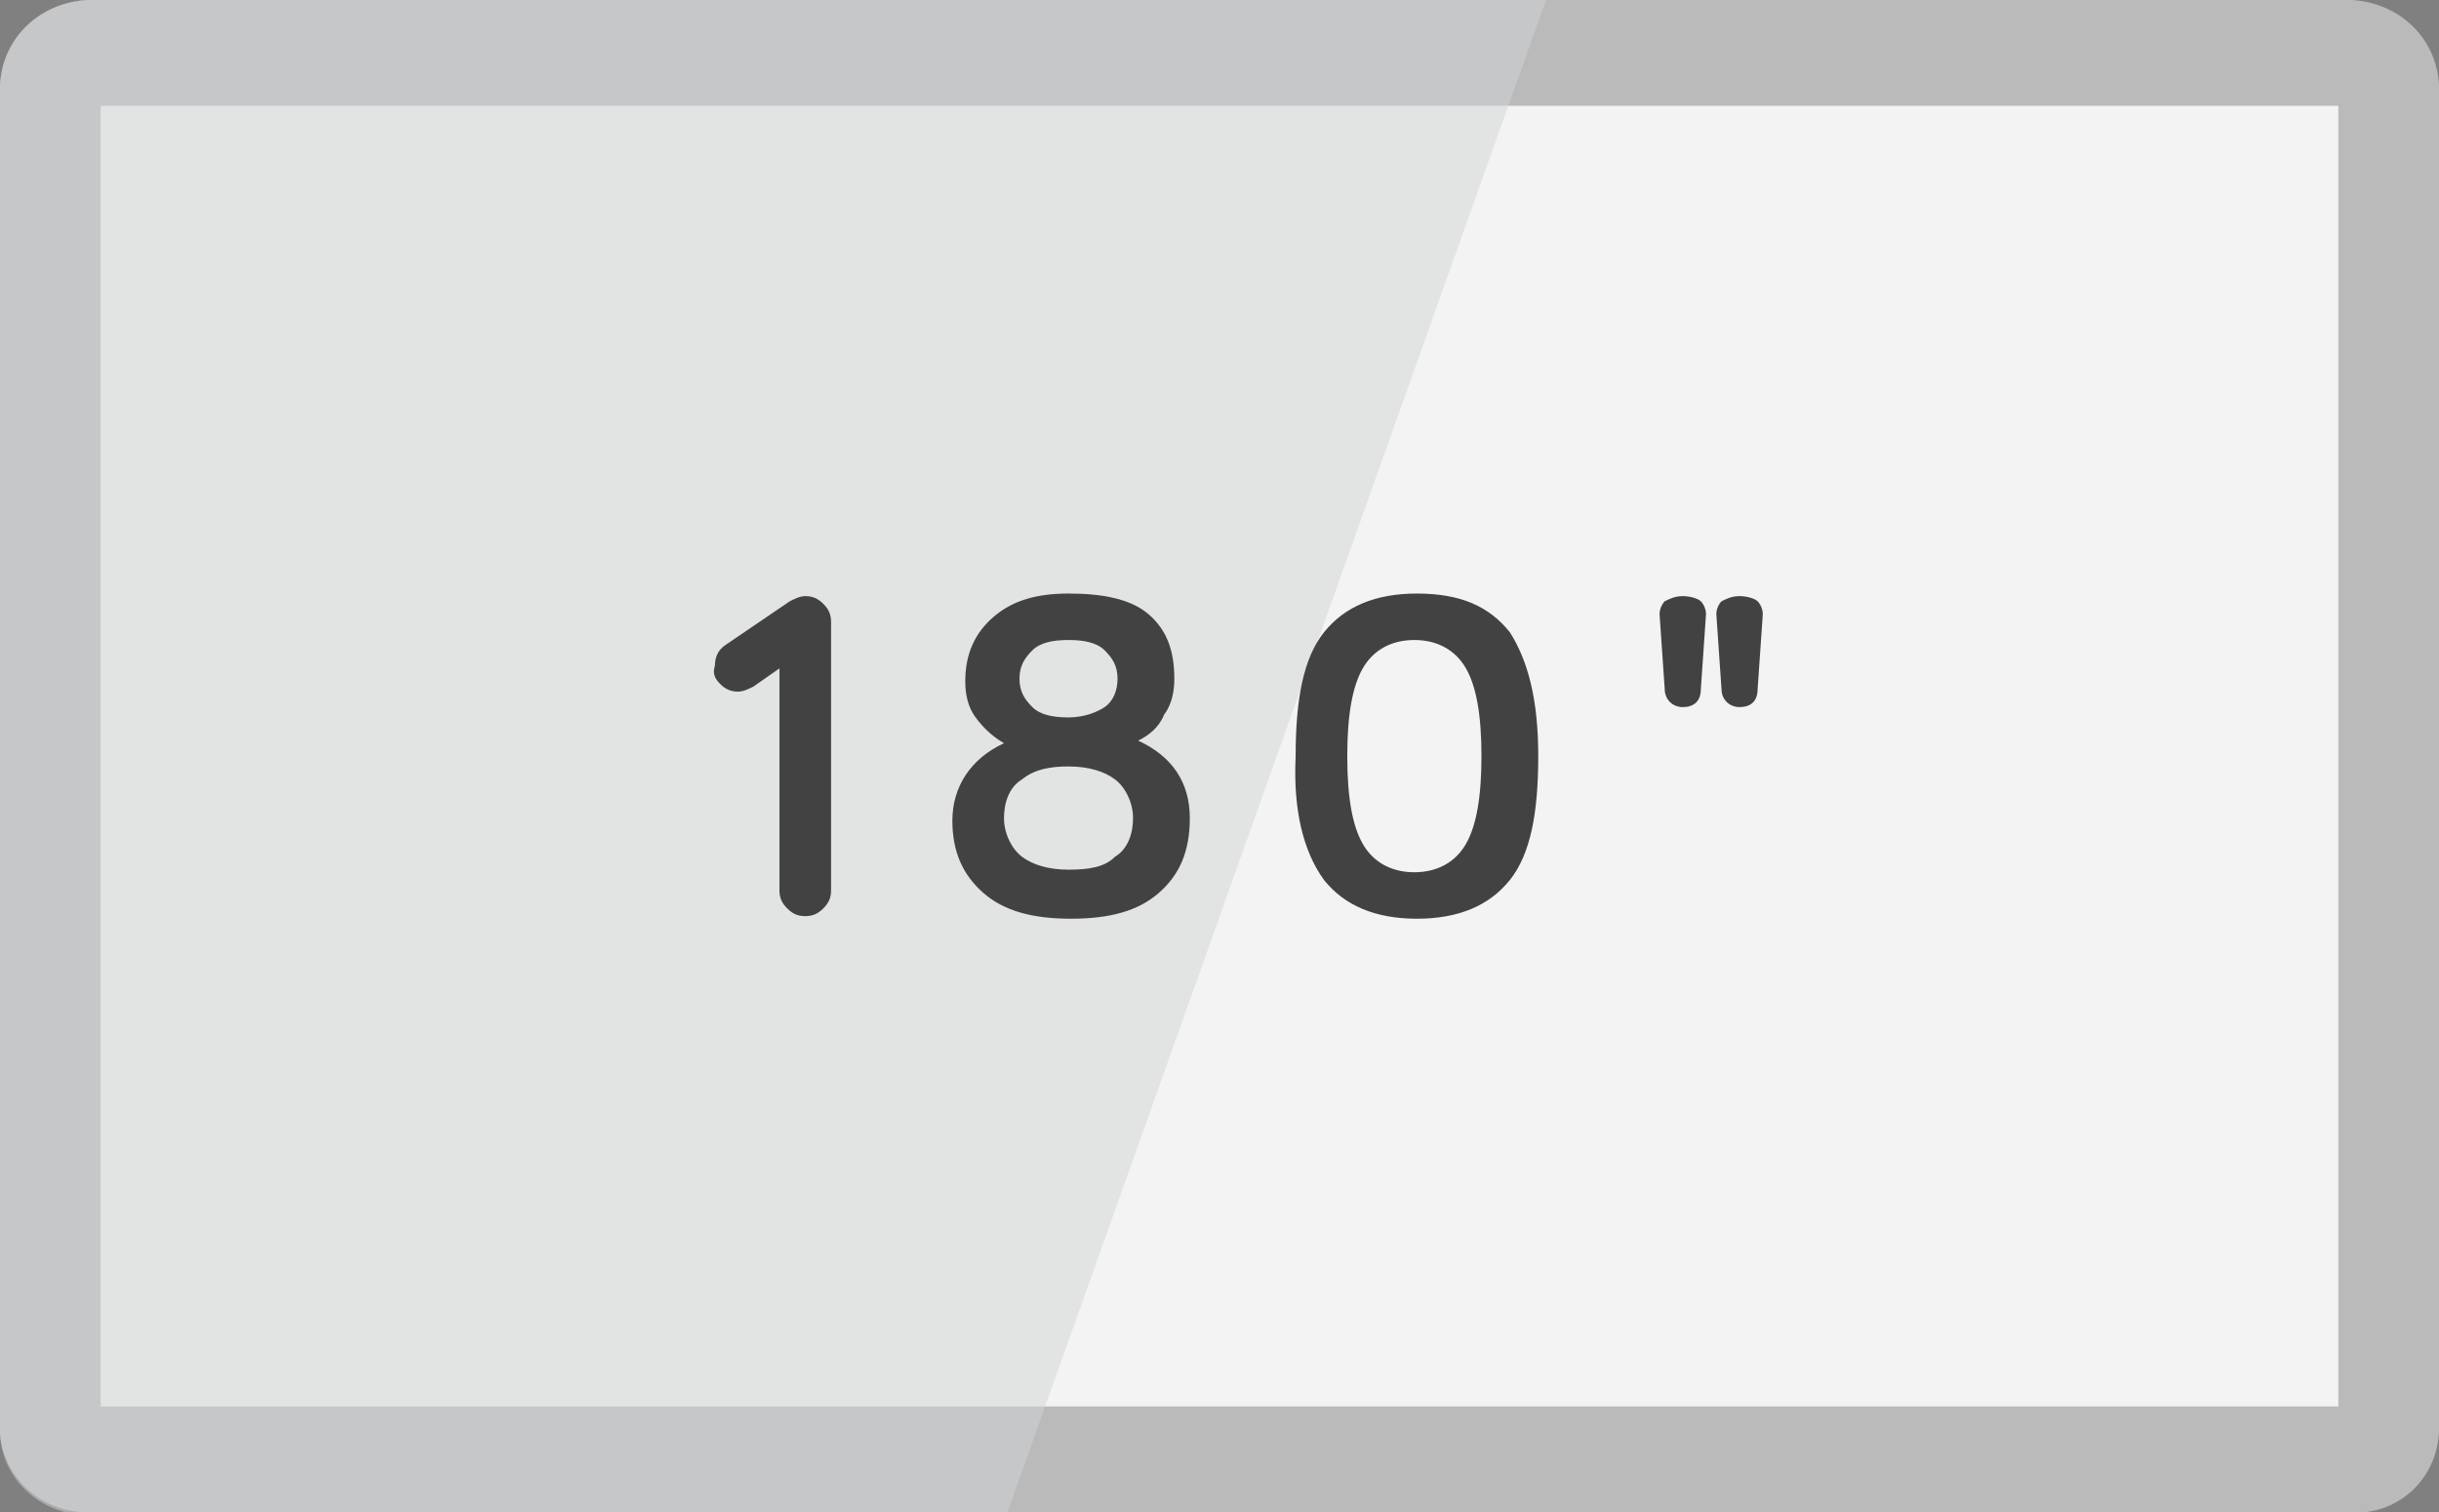 <?xml version="1.0" encoding="UTF-8"?> <svg xmlns="http://www.w3.org/2000/svg" xmlns:xlink="http://www.w3.org/1999/xlink" version="1.1" id="Layer_1" x="0px" y="0px" viewBox="0 0 94.5 58.6" style="enable-background:new 0 0 94.5 58.6;" xml:space="preserve"><rect x="0" y="0" width="94.5" height="58.6" fill="#808080" stroke="none"/> <style type="text/css"> .st0{fill:#E6E6E5;} .st1{fill:#BABABB;} .st2{fill:#F3F3F3;} .st3{opacity:0.51;fill:#D1D3D4;enable-background:new ;} .st4{fill:#424242;} </style> <path class="st0" d="M40.1,54.5H3.9V4.1h54.8"></path> <path class="st1" d="M94.5,3.3v52.2c-0.1,1.9-1.7,3.3-3.6,3.1H3.6c-1.9,0.1-3.5-1.3-3.6-3.1l0,0V3.3c0.1-2,1.8-3.4,3.8-3.3h86.9 C92.7-0.1,94.4,1.3,94.5,3.3L94.5,3.3z"></path> <path class="st2" d="M3.9,4.1h86.7v50.4H3.9"></path> <path class="st3" d="M39,58.7H3.6c-1.9,0.1-3.5-1.3-3.6-3.1l0,0V3.3c0.1-2,1.8-3.4,3.8-3.3h56.1"></path> <g> <path class="st4" d="M52.8,25.9c0.4-0.7,1.1-1.1,2-1.1s1.6,0.4,2,1.1c0.4,0.7,0.6,1.8,0.6,3.4c0,1.6-0.2,2.7-0.6,3.4 c-0.4,0.7-1.1,1.1-2,1.1c-0.9,0-1.6-0.4-2-1.1s-0.6-1.8-0.6-3.4C52.2,27.7,52.4,26.6,52.8,25.9z M51.3,34.1c0.8,1,2,1.5,3.6,1.5 c1.6,0,2.8-0.5,3.6-1.5c0.8-1,1.1-2.6,1.1-4.8c0-2.2-0.4-3.7-1.1-4.8c-0.8-1-1.9-1.5-3.6-1.5c-1.6,0-2.8,0.5-3.6,1.5 c-0.8,1-1.1,2.6-1.1,4.8C50.1,31.4,50.5,33,51.3,34.1z M40,25.2c0.3-0.3,0.8-0.4,1.4-0.4s1.1,0.1,1.4,0.4s0.5,0.6,0.5,1.1 c0,0.5-0.2,0.9-0.5,1.1s-0.8,0.4-1.4,0.4s-1.1-0.1-1.4-0.4s-0.5-0.6-0.5-1.1C39.5,25.8,39.7,25.5,40,25.2z M41.4,29.7 c0.8,0,1.4,0.2,1.8,0.5c0.4,0.3,0.7,0.9,0.7,1.5s-0.2,1.2-0.7,1.5c-0.4,0.4-1,0.5-1.8,0.5s-1.4-0.2-1.8-0.5 c-0.4-0.3-0.7-0.9-0.7-1.5s0.2-1.2,0.7-1.5C40.1,29.8,40.7,29.7,41.4,29.7z M38.1,34.6c0.8,0.7,1.9,1,3.4,1c1.5,0,2.6-0.3,3.4-1 c0.8-0.7,1.2-1.6,1.2-2.9c0-1.4-0.7-2.4-2-3c0.4-0.2,0.8-0.5,1-1c0.3-0.4,0.4-0.9,0.4-1.4c0-1.1-0.3-1.9-1-2.5S42.7,23,41.4,23 s-2.2,0.3-2.9,0.9s-1.1,1.4-1.1,2.5c0,0.5,0.1,1,0.4,1.4c0.3,0.4,0.6,0.7,1.1,1c-1.3,0.6-2,1.7-2,3C36.9,33,37.3,33.9,38.1,34.6z M27.9,26.5c0.2,0.2,0.4,0.3,0.7,0.3c0.2,0,0.4-0.1,0.6-0.2l1-0.7v8.6c0,0.3,0.1,0.5,0.3,0.7c0.2,0.2,0.4,0.3,0.7,0.3 c0.3,0,0.5-0.1,0.7-0.3c0.2-0.2,0.3-0.4,0.3-0.7V24.1c0-0.3-0.1-0.5-0.3-0.7s-0.4-0.3-0.7-0.3c-0.2,0-0.4,0.1-0.6,0.2L28.1,25 c-0.3,0.2-0.4,0.5-0.4,0.8C27.6,26.1,27.7,26.3,27.9,26.5z"></path> <path class="st4" d="M66.7,26.7c0,0.4,0.3,0.7,0.7,0.7c0.4,0,0.7-0.2,0.7-0.7l0.2-2.9c0-0.2-0.1-0.4-0.2-0.5 c-0.1-0.1-0.4-0.2-0.7-0.2s-0.5,0.1-0.7,0.2c-0.1,0.1-0.2,0.3-0.2,0.5L66.7,26.7z M64.5,26.7c0,0.4,0.3,0.7,0.7,0.7 c0.4,0,0.7-0.2,0.7-0.7l0.2-2.9c0-0.2-0.1-0.4-0.2-0.5c-0.1-0.1-0.4-0.2-0.7-0.2s-0.5,0.1-0.7,0.2c-0.1,0.1-0.2,0.3-0.2,0.5 L64.5,26.7z"></path> </g> </svg> 